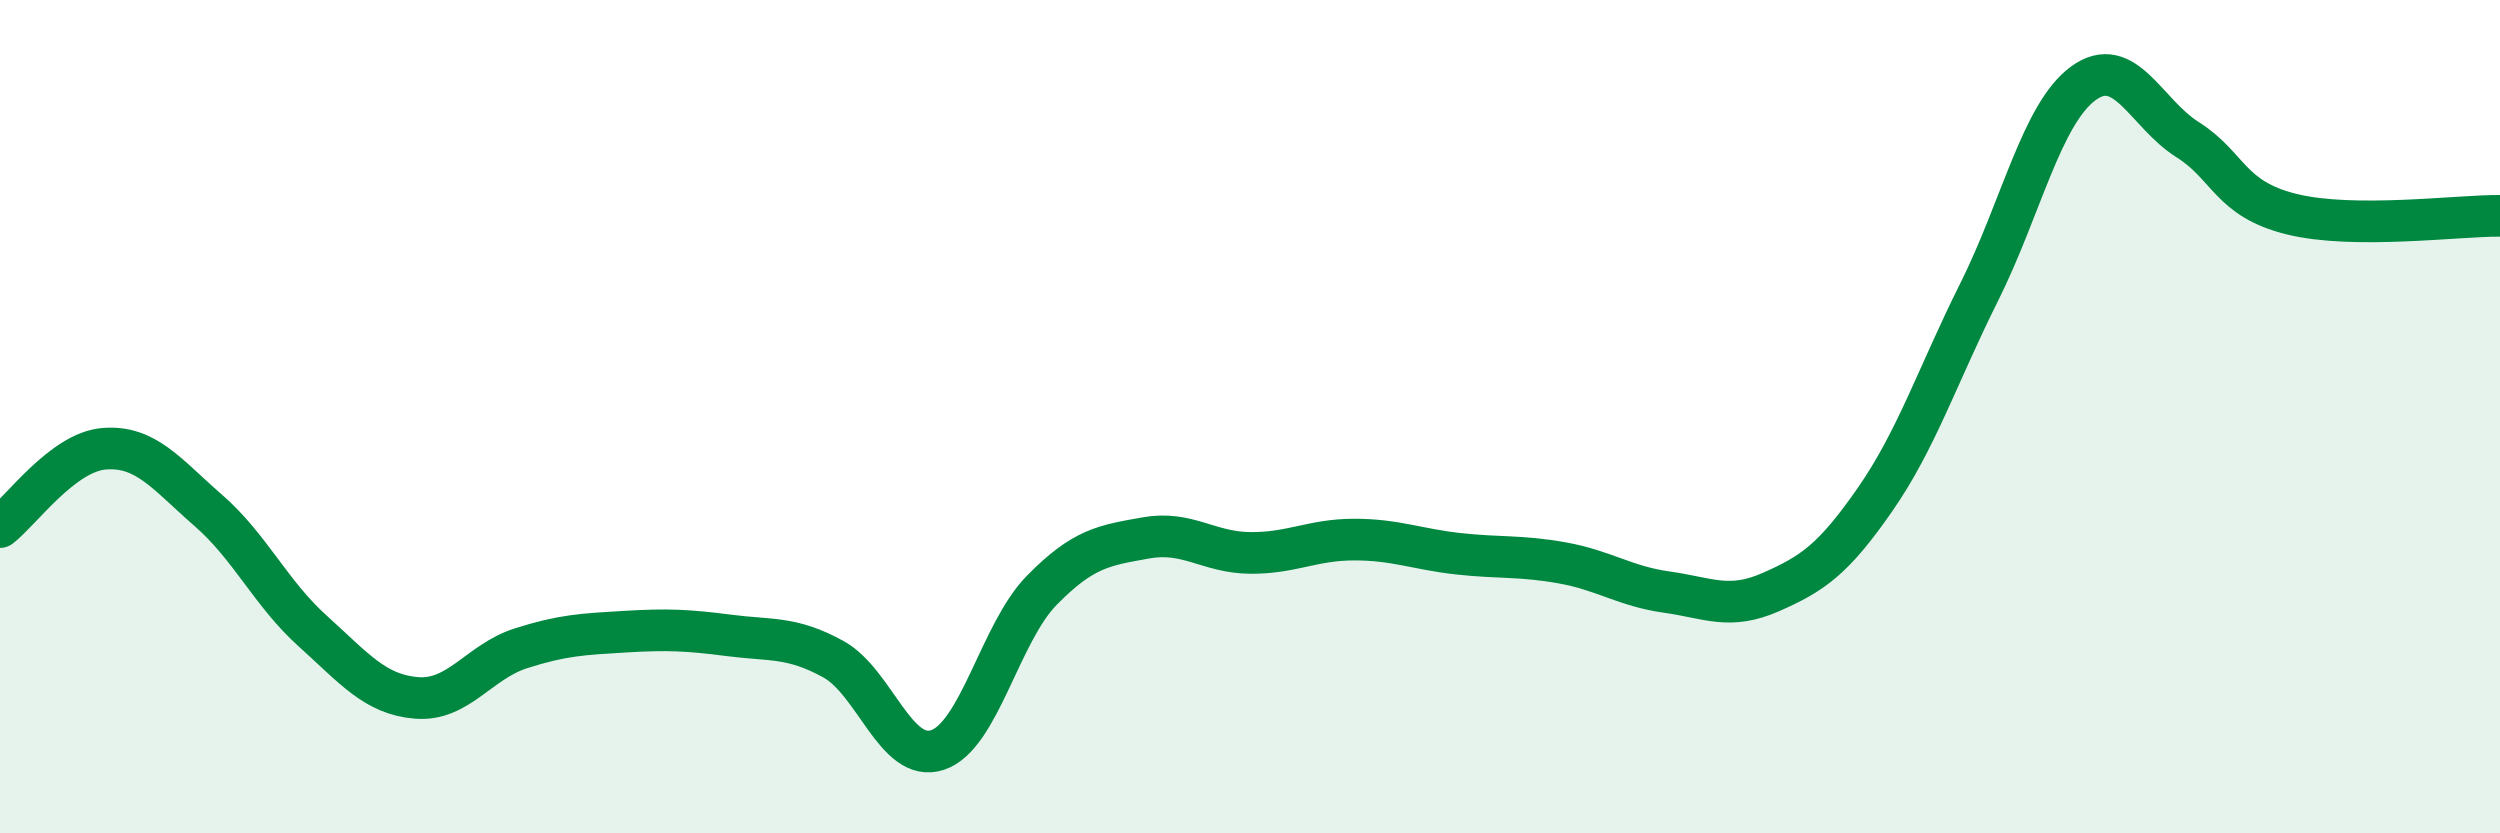 
    <svg width="60" height="20" viewBox="0 0 60 20" xmlns="http://www.w3.org/2000/svg">
      <path
        d="M 0,12.65 C 0.5,12.27 1.5,10.85 2.5,10.77 C 3.5,10.69 4,11.38 5,12.25 C 6,13.12 6.5,14.24 7.5,15.14 C 8.5,16.04 9,16.67 10,16.75 C 11,16.83 11.5,15.88 12.5,15.56 C 13.5,15.24 14,15.22 15,15.16 C 16,15.1 16.5,15.12 17.5,15.25 C 18.5,15.38 19,15.27 20,15.82 C 21,16.37 21.5,18.33 22.5,18 C 23.5,17.67 24,15.19 25,14.17 C 26,13.15 26.5,13.09 27.5,12.91 C 28.5,12.73 29,13.26 30,13.27 C 31,13.28 31.5,12.95 32.5,12.95 C 33.5,12.95 34,13.18 35,13.29 C 36,13.4 36.5,13.33 37.5,13.51 C 38.5,13.69 39,14.07 40,14.21 C 41,14.35 41.5,14.65 42.5,14.21 C 43.5,13.77 44,13.43 45,11.99 C 46,10.55 46.5,9.01 47.5,7.01 C 48.5,5.01 49,2.73 50,2 C 51,1.27 51.5,2.72 52.5,3.35 C 53.5,3.98 53.5,4.77 55,5.14 C 56.5,5.51 59,5.17 60,5.18L60 20L0 20Z"
        fill="#008740"
        opacity="0.1"
        stroke-linecap="round"
        stroke-linejoin="round"
      />
      <path
        d="M 0,12.65 C 0.5,12.27 1.5,10.85 2.5,10.77 C 3.5,10.69 4,11.38 5,12.25 C 6,13.12 6.5,14.24 7.5,15.14 C 8.5,16.04 9,16.67 10,16.75 C 11,16.83 11.5,15.88 12.5,15.56 C 13.5,15.24 14,15.22 15,15.16 C 16,15.1 16.5,15.12 17.5,15.25 C 18.5,15.38 19,15.27 20,15.82 C 21,16.37 21.5,18.33 22.5,18 C 23.5,17.67 24,15.19 25,14.17 C 26,13.15 26.5,13.09 27.5,12.91 C 28.5,12.73 29,13.26 30,13.27 C 31,13.28 31.5,12.95 32.5,12.95 C 33.5,12.95 34,13.18 35,13.29 C 36,13.4 36.5,13.33 37.5,13.51 C 38.5,13.69 39,14.07 40,14.21 C 41,14.35 41.5,14.65 42.5,14.21 C 43.5,13.77 44,13.43 45,11.99 C 46,10.55 46.5,9.01 47.5,7.01 C 48.5,5.01 49,2.73 50,2 C 51,1.27 51.5,2.72 52.5,3.35 C 53.5,3.98 53.5,4.77 55,5.14 C 56.5,5.51 59,5.17 60,5.18"
        stroke="#008740"
        stroke-width="1"
        fill="none"
        stroke-linecap="round"
        stroke-linejoin="round"
      />
    </svg>
  